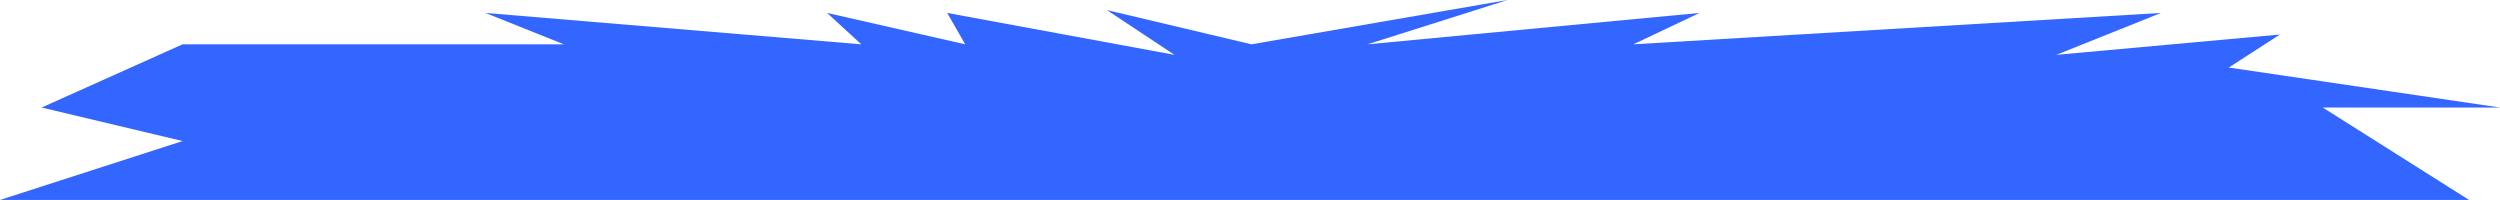 <?xml version="1.0" encoding="UTF-8"?> <svg xmlns="http://www.w3.org/2000/svg" width="1738" height="139" viewBox="0 0 1738 139" fill="none"><path d="M392.011 30.805H126.949L28.946 74.749L126.949 98.052L0 139H1716.5L1614.77 74.749H1738L1549.44 46.951L1585 24L1429.52 38.129L1502.3 9L1135.51 30.805L1181.5 9L950.669 30.805L1048 0L870 30.805L769.5 7L816.5 38.129L658.5 9L671 30.805L575 9L598.768 30.805L337.5 9L392.011 30.805Z" fill="#3366FF"></path></svg> 